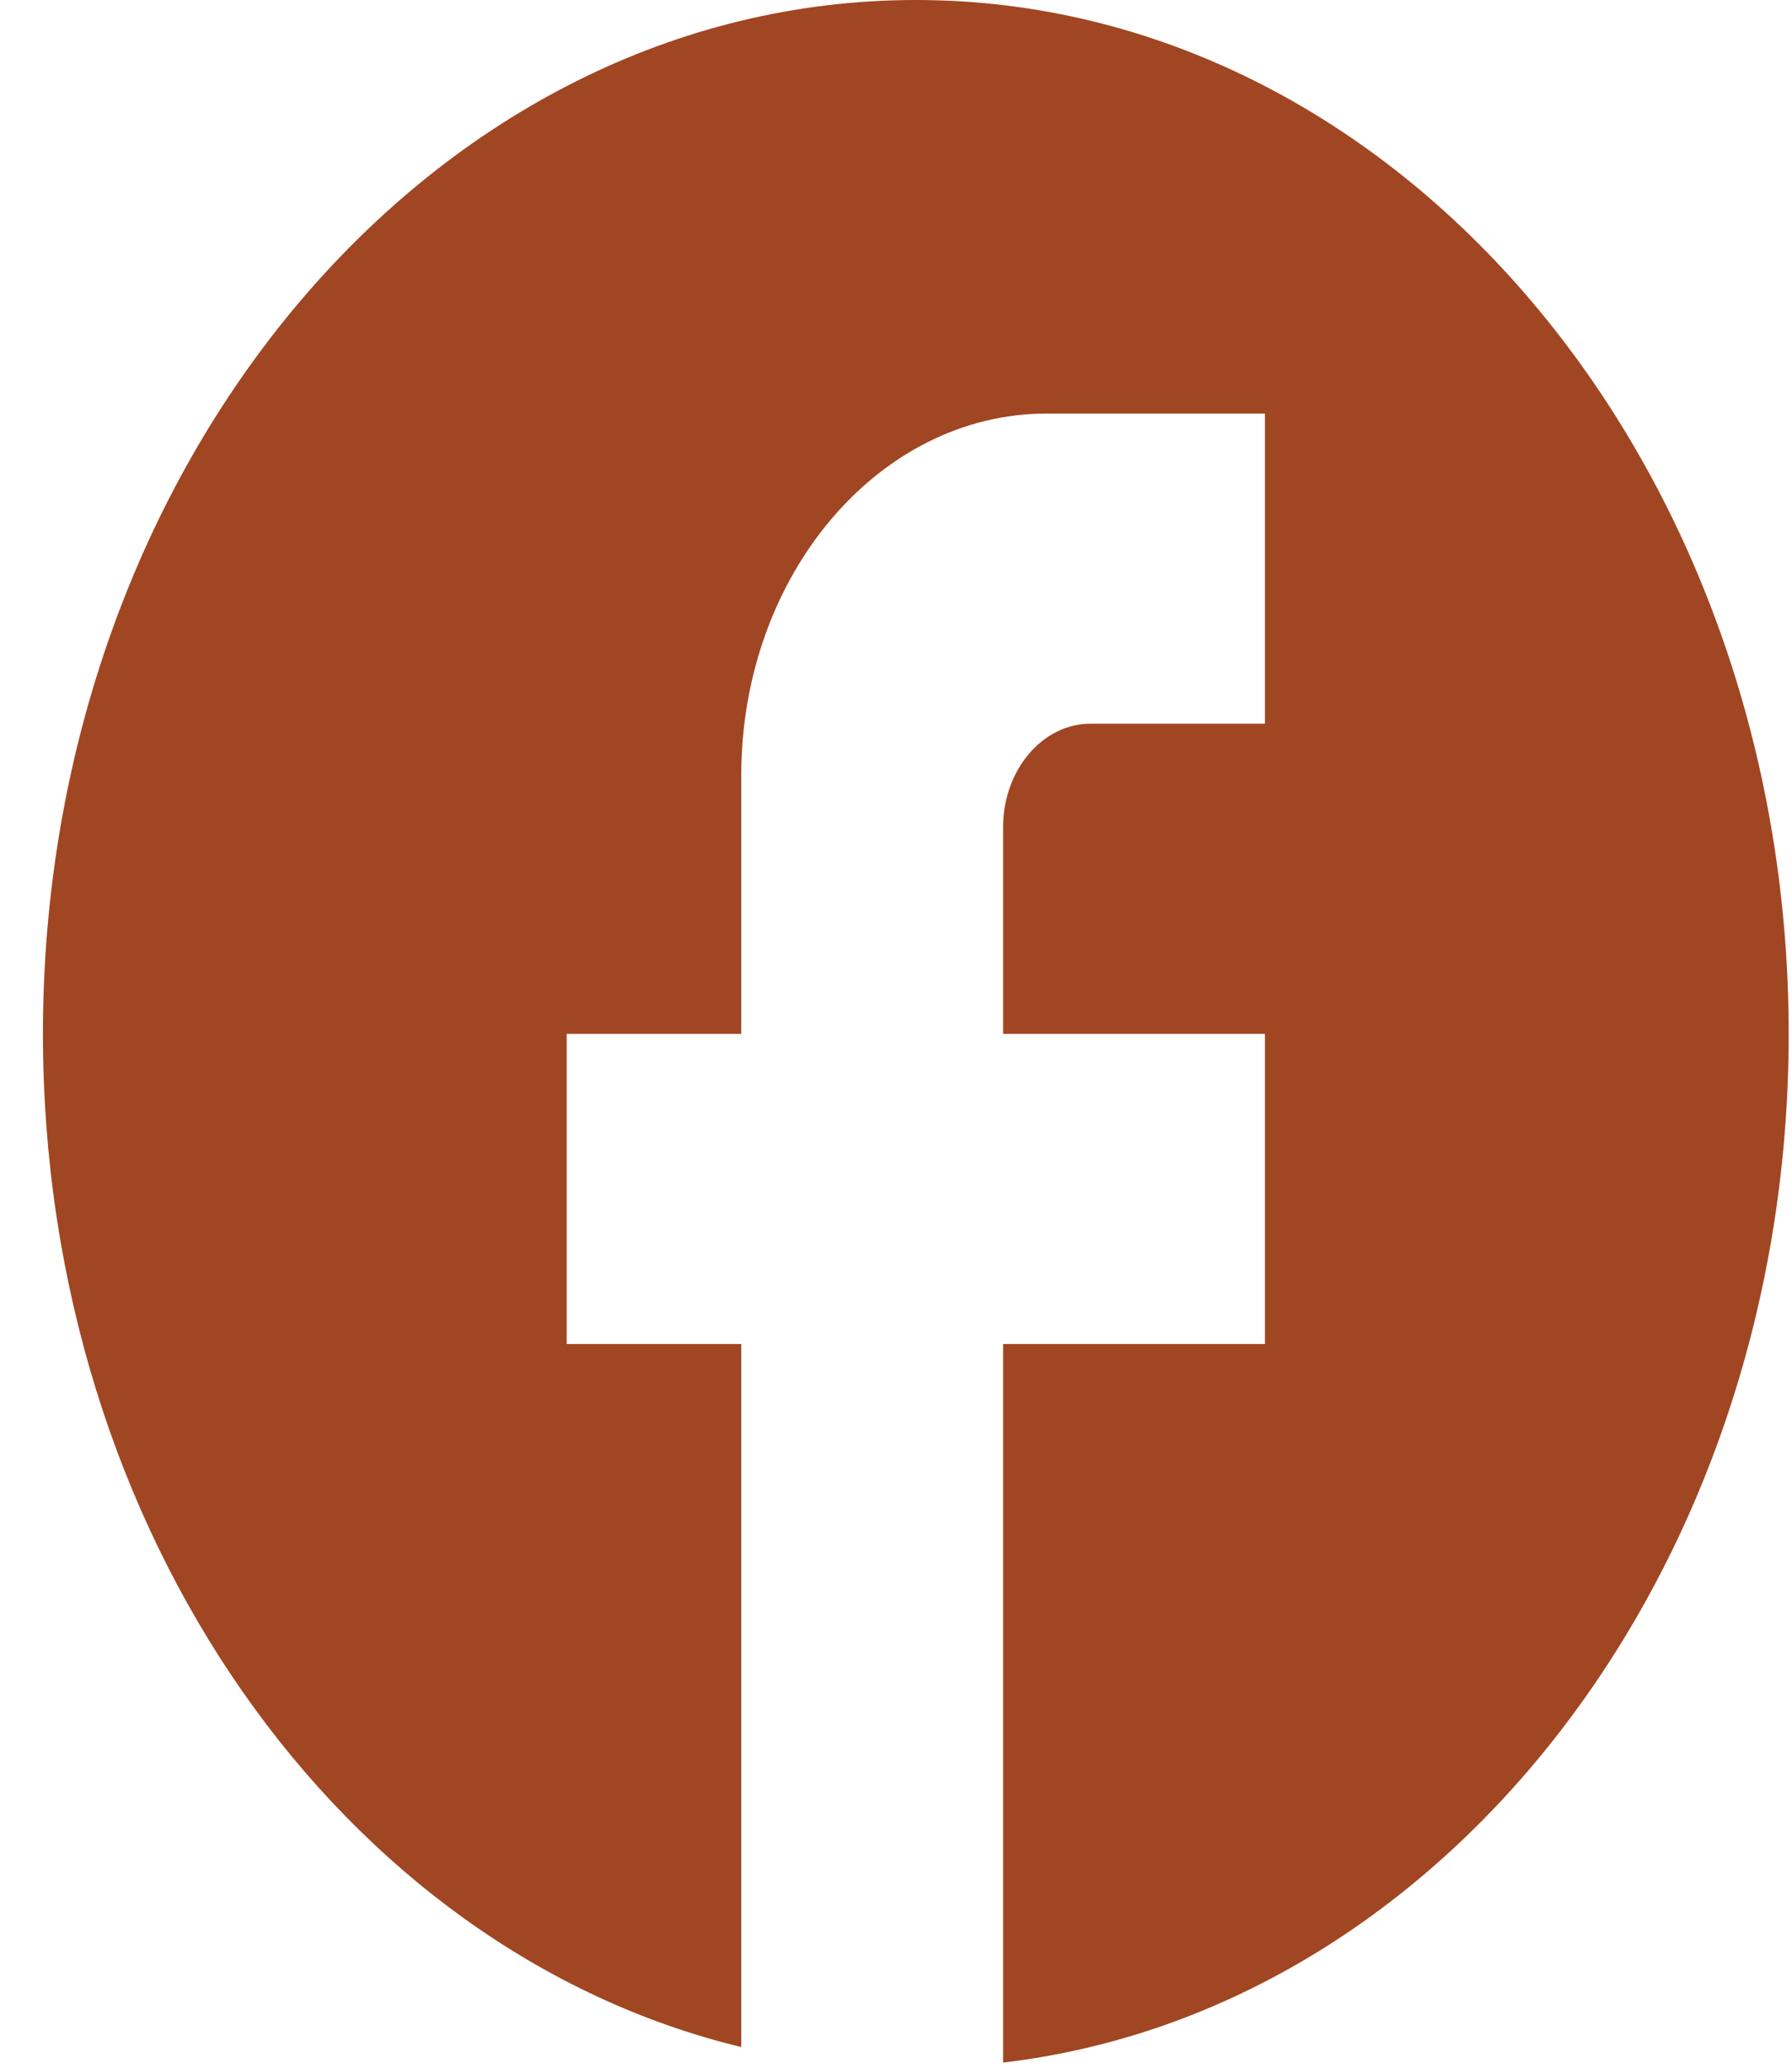 <svg width="26" height="30" viewBox="0 0 26 30" fill="none" xmlns="http://www.w3.org/2000/svg">
<path d="M25.952 15C25.952 6.72 20.278 0 13.287 0C6.297 0 0.623 6.72 0.623 15C0.623 22.26 4.98 28.305 10.755 29.7V19.5H8.222V15H10.755V11.25C10.755 8.355 12.743 6 15.187 6H18.353V10.5H15.82C15.124 10.5 14.554 11.175 14.554 12V15H18.353V19.5H14.554V29.925C20.949 29.175 25.952 22.785 25.952 15Z" fill="#A14622"/>
</svg>
